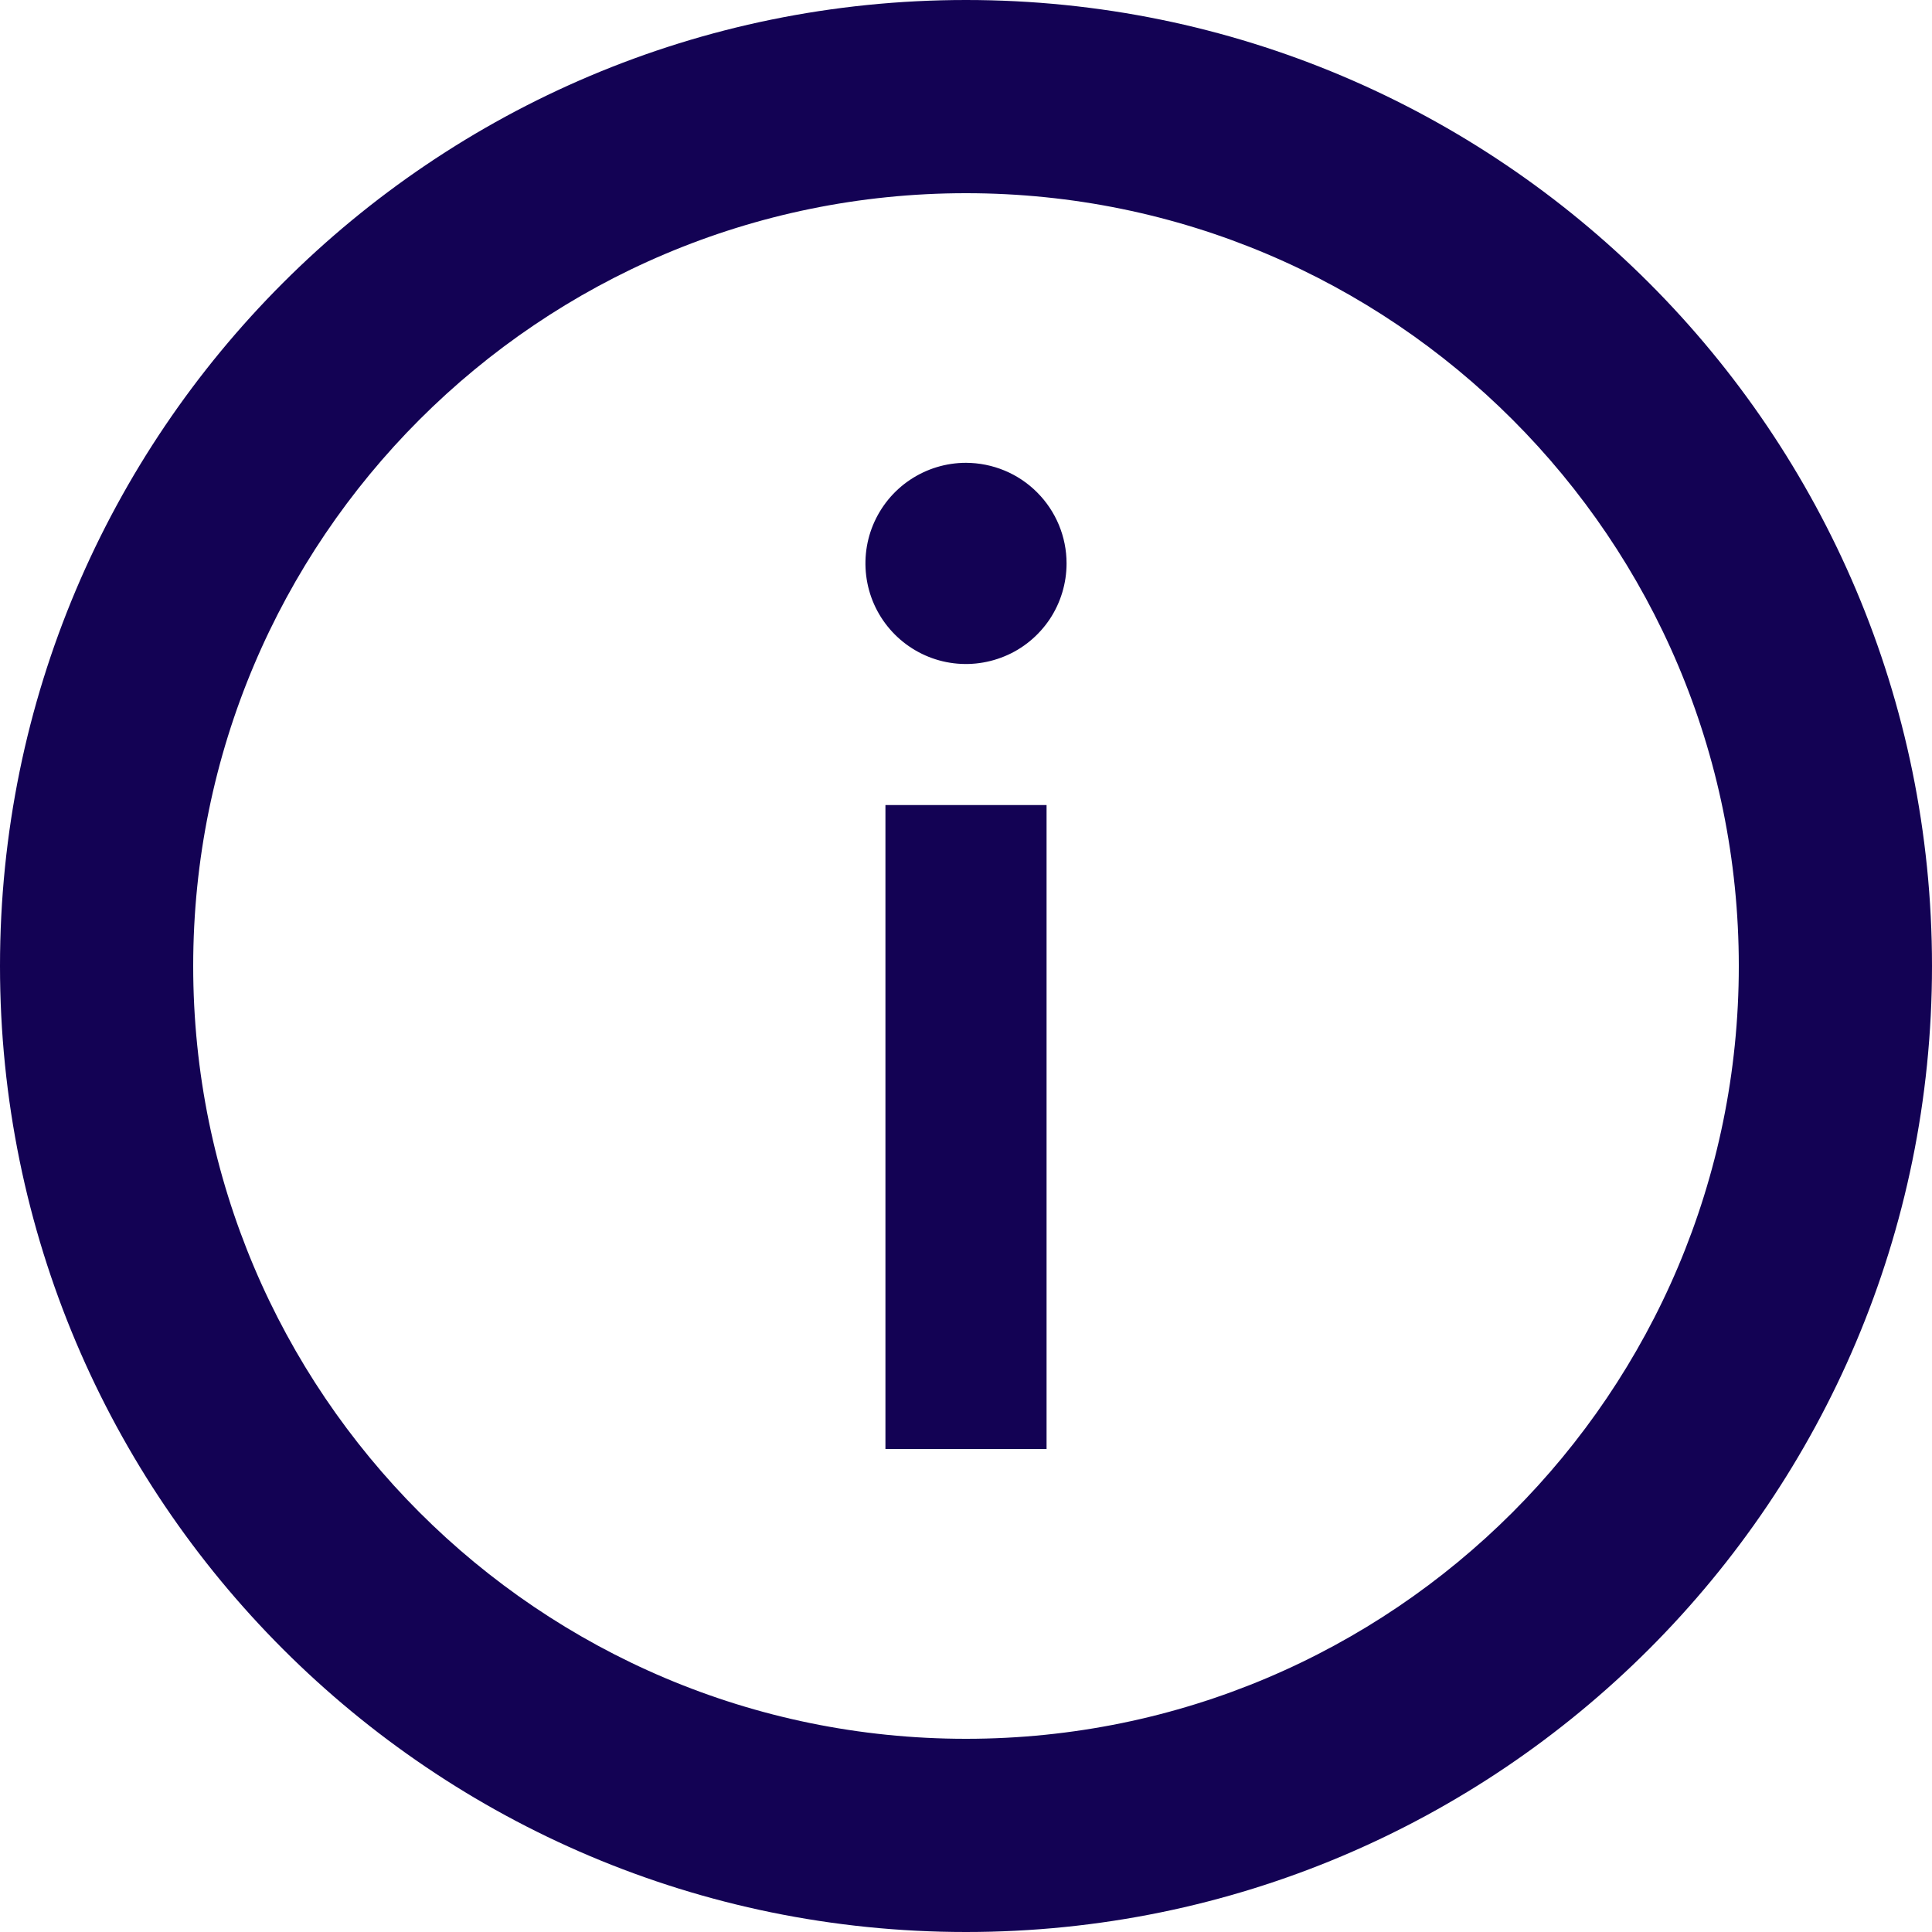 <svg width="20" height="20" viewBox="0 0 20 20" fill="none" xmlns="http://www.w3.org/2000/svg">
<path fill-rule="evenodd" clip-rule="evenodd" d="M18 10C18 14.418 14.418 18 10 18C5.582 18 2 14.418 2 10C2 5.582 5.582 2 10 2C14.418 2 18 5.582 18 10ZM20 10C20 15.523 15.523 20 10 20C4.477 20 0 15.523 0 10C0 4.477 4.477 0 10 0C15.523 0 20 4.477 20 10ZM9.166 15V8.334H10.834V15H9.166ZM9.421 4.967C9.593 4.852 9.794 4.791 10 4.791C10.276 4.792 10.541 4.901 10.736 5.097C10.931 5.292 11.041 5.556 11.041 5.832C11.041 6.038 10.98 6.24 10.866 6.411C10.751 6.582 10.589 6.716 10.399 6.794C10.208 6.873 9.999 6.894 9.797 6.854C9.595 6.814 9.409 6.714 9.264 6.569C9.118 6.423 9.019 6.238 8.979 6.036C8.939 5.834 8.959 5.624 9.038 5.434C9.117 5.244 9.25 5.081 9.421 4.967Z" fill="#130254"/>
</svg>
